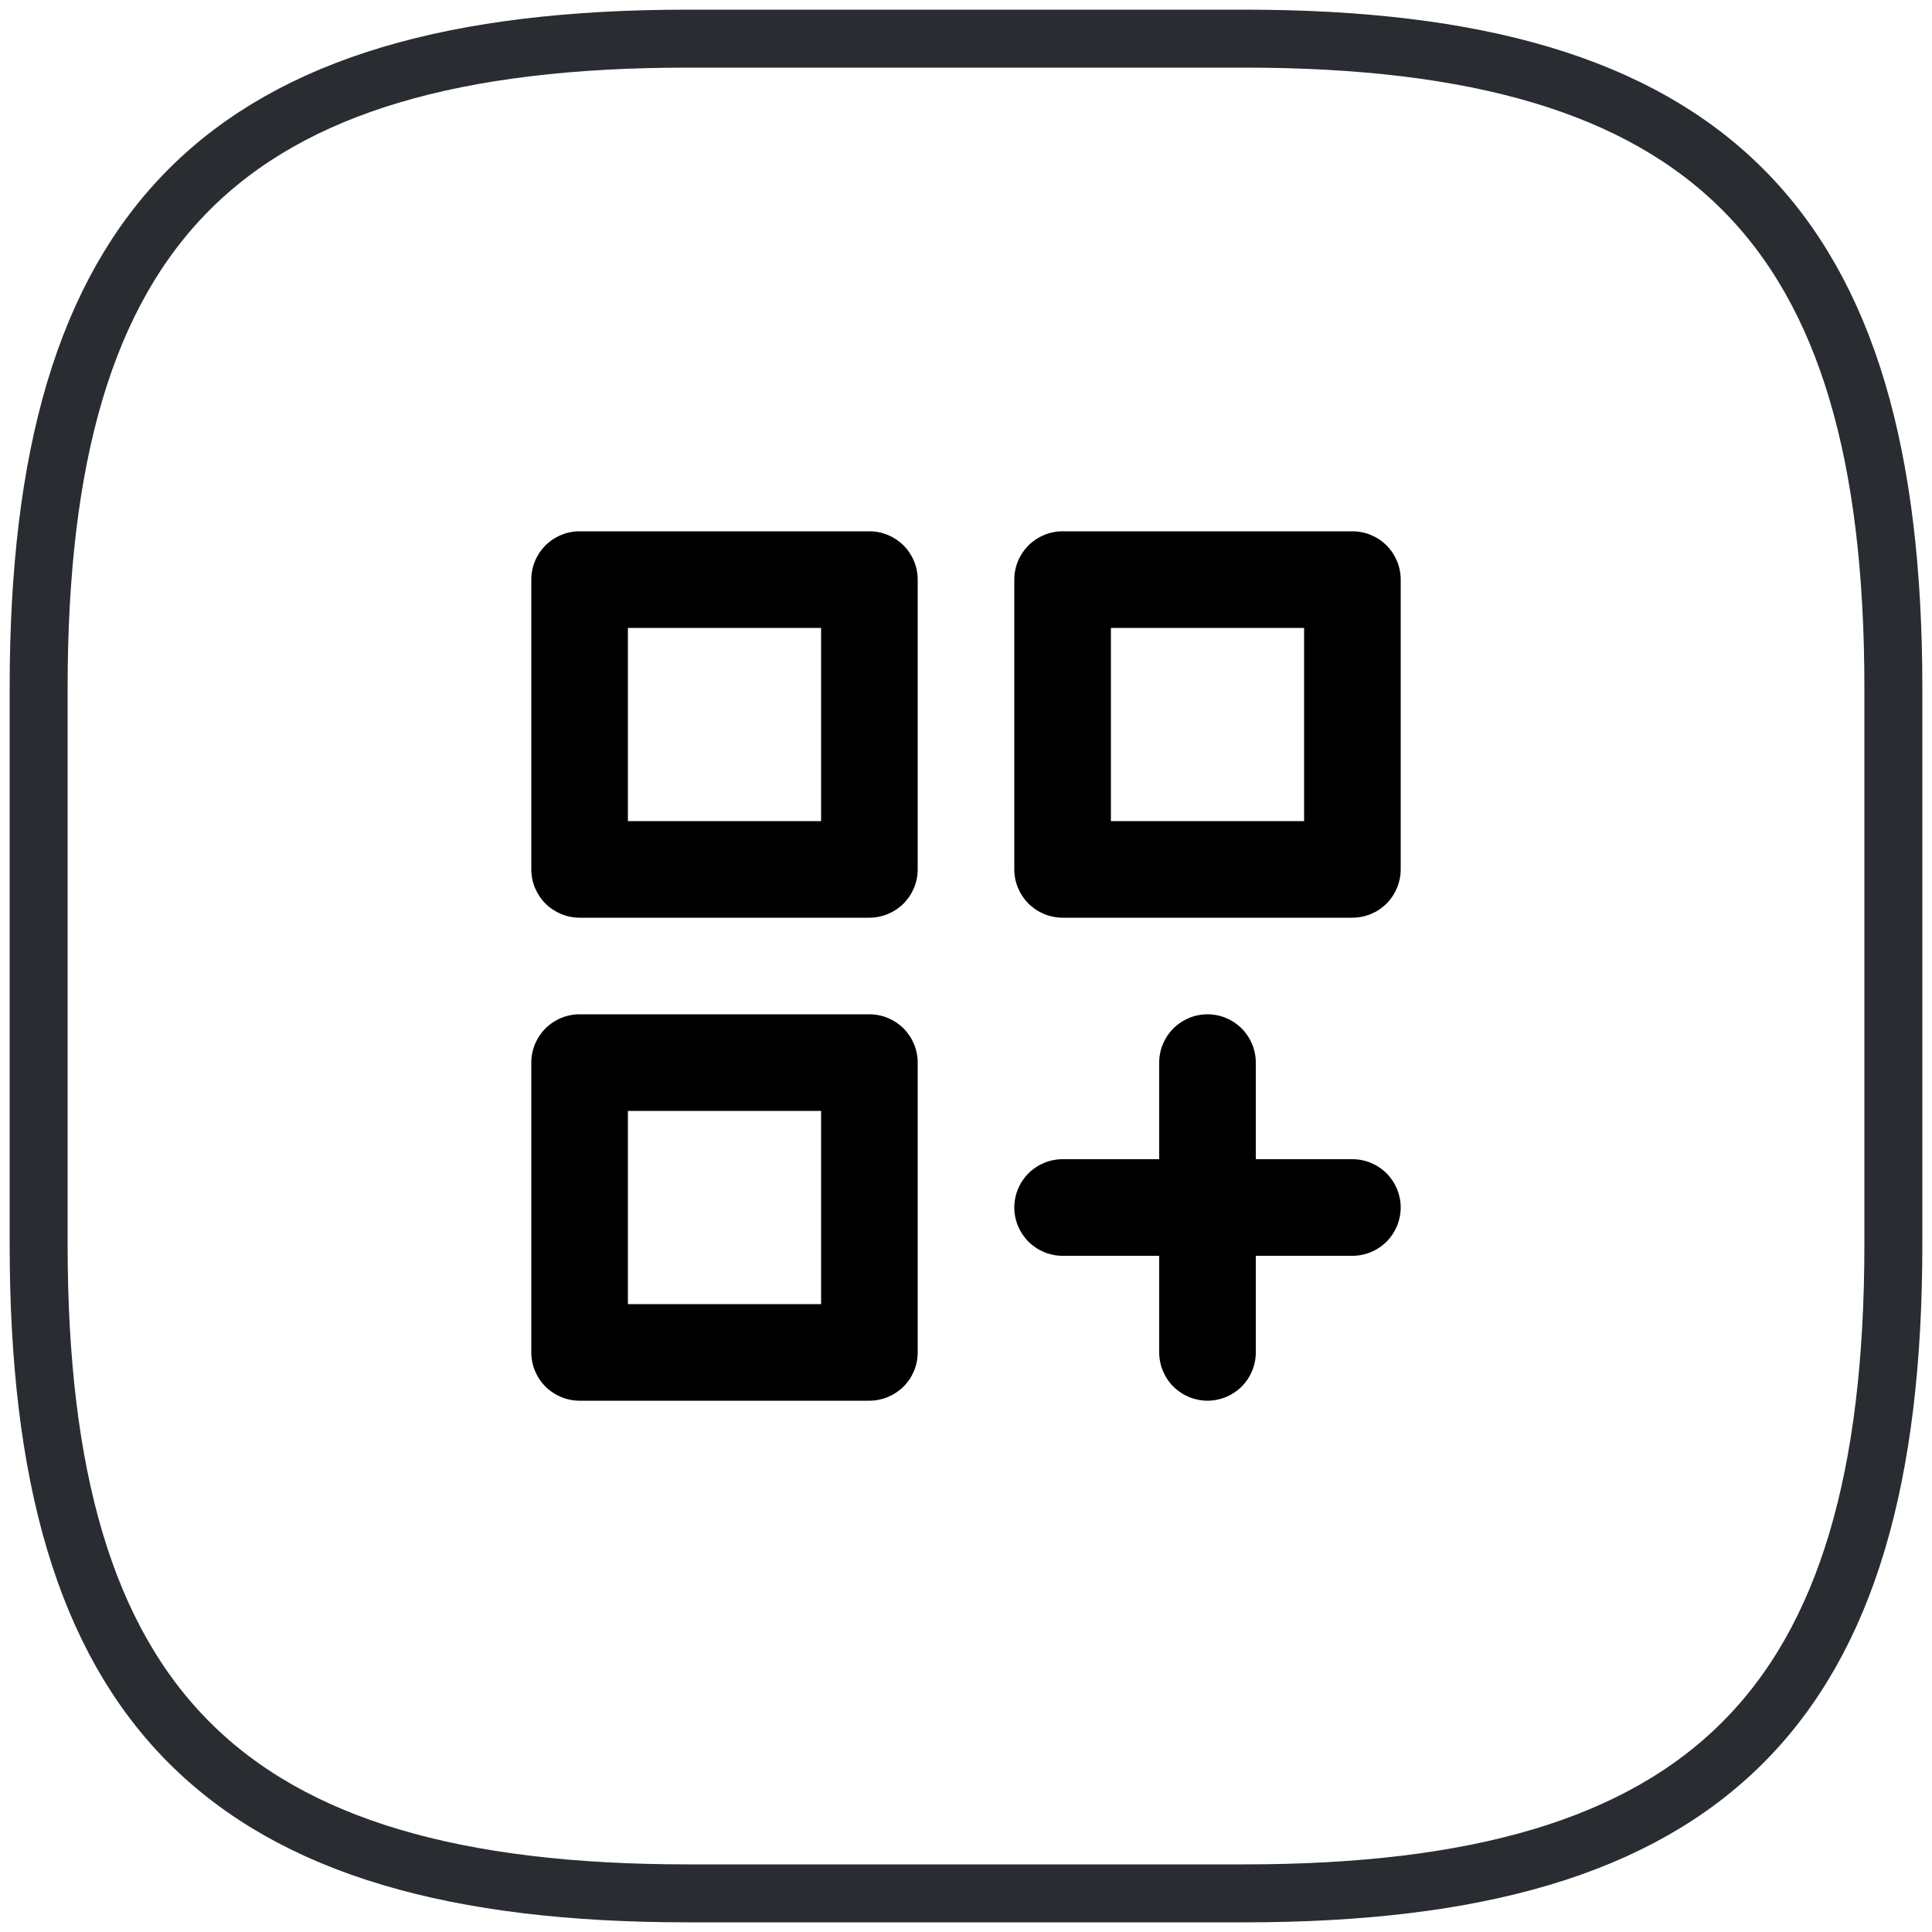 <?xml version="1.0" encoding="UTF-8"?>
<svg xmlns="http://www.w3.org/2000/svg" width="50" height="50" viewBox="0 0 50 50" fill="none">
  <path d="M22.5 26.25H15C14.668 26.25 14.351 26.382 14.116 26.616C13.882 26.851 13.75 27.169 13.75 27.5V35C13.75 35.331 13.882 35.65 14.116 35.884C14.351 36.118 14.668 36.25 15 36.25H22.5C22.831 36.25 23.149 36.118 23.384 35.884C23.618 35.65 23.75 35.331 23.75 35V27.5C23.75 27.169 23.618 26.851 23.384 26.616C23.149 26.382 22.831 26.25 22.5 26.25ZM21.25 33.75H16.25V28.75H21.25V33.75ZM35 13.75H27.5C27.169 13.75 26.851 13.882 26.616 14.116C26.382 14.351 26.25 14.668 26.25 15V22.5C26.25 22.831 26.382 23.149 26.616 23.384C26.851 23.618 27.169 23.75 27.5 23.75H35C35.331 23.75 35.65 23.618 35.884 23.384C36.118 23.149 36.25 22.831 36.25 22.5V15C36.25 14.668 36.118 14.351 35.884 14.116C35.65 13.882 35.331 13.75 35 13.75ZM33.75 21.25H28.75V16.25H33.75V21.25ZM35 30H32.5V27.5C32.5 27.169 32.368 26.851 32.134 26.616C31.899 26.382 31.581 26.25 31.25 26.25C30.919 26.25 30.601 26.382 30.366 26.616C30.132 26.851 30 27.169 30 27.5V30H27.5C27.169 30 26.851 30.132 26.616 30.366C26.382 30.601 26.25 30.919 26.25 31.25C26.25 31.581 26.382 31.899 26.616 32.134C26.851 32.368 27.169 32.5 27.5 32.5H30V35C30 35.331 30.132 35.65 30.366 35.884C30.601 36.118 30.919 36.25 31.25 36.25C31.581 36.25 31.899 36.118 32.134 35.884C32.368 35.65 32.5 35.331 32.5 35V32.5H35C35.331 32.5 35.65 32.368 35.884 32.134C36.118 31.899 36.25 31.581 36.25 31.25C36.25 30.919 36.118 30.601 35.884 30.366C35.65 30.132 35.331 30 35 30ZM22.5 13.75H15C14.668 13.75 14.351 13.882 14.116 14.116C13.882 14.351 13.75 14.668 13.75 15V22.5C13.75 22.831 13.882 23.149 14.116 23.384C14.351 23.618 14.668 23.75 15 23.75H22.5C22.831 23.75 23.149 23.618 23.384 23.384C23.618 23.149 23.75 22.831 23.75 22.5V15C23.75 14.668 23.618 14.351 23.384 14.116C23.149 13.882 22.831 13.75 22.5 13.75ZM21.25 21.25H16.25V16.25H21.25V21.25Z" fill="black"></path>
  <path d="M17.8 49H32.2C44.2 49 49 44.2 49 32.2V17.8C49 5.8 44.2 1 32.2 1H17.8C5.8 1 1 5.8 1 17.8V32.2C1 44.2 5.8 49 17.8 49Z" stroke="#292D32" stroke-width="1.5" stroke-linecap="round" stroke-linejoin="round"></path>
</svg>
